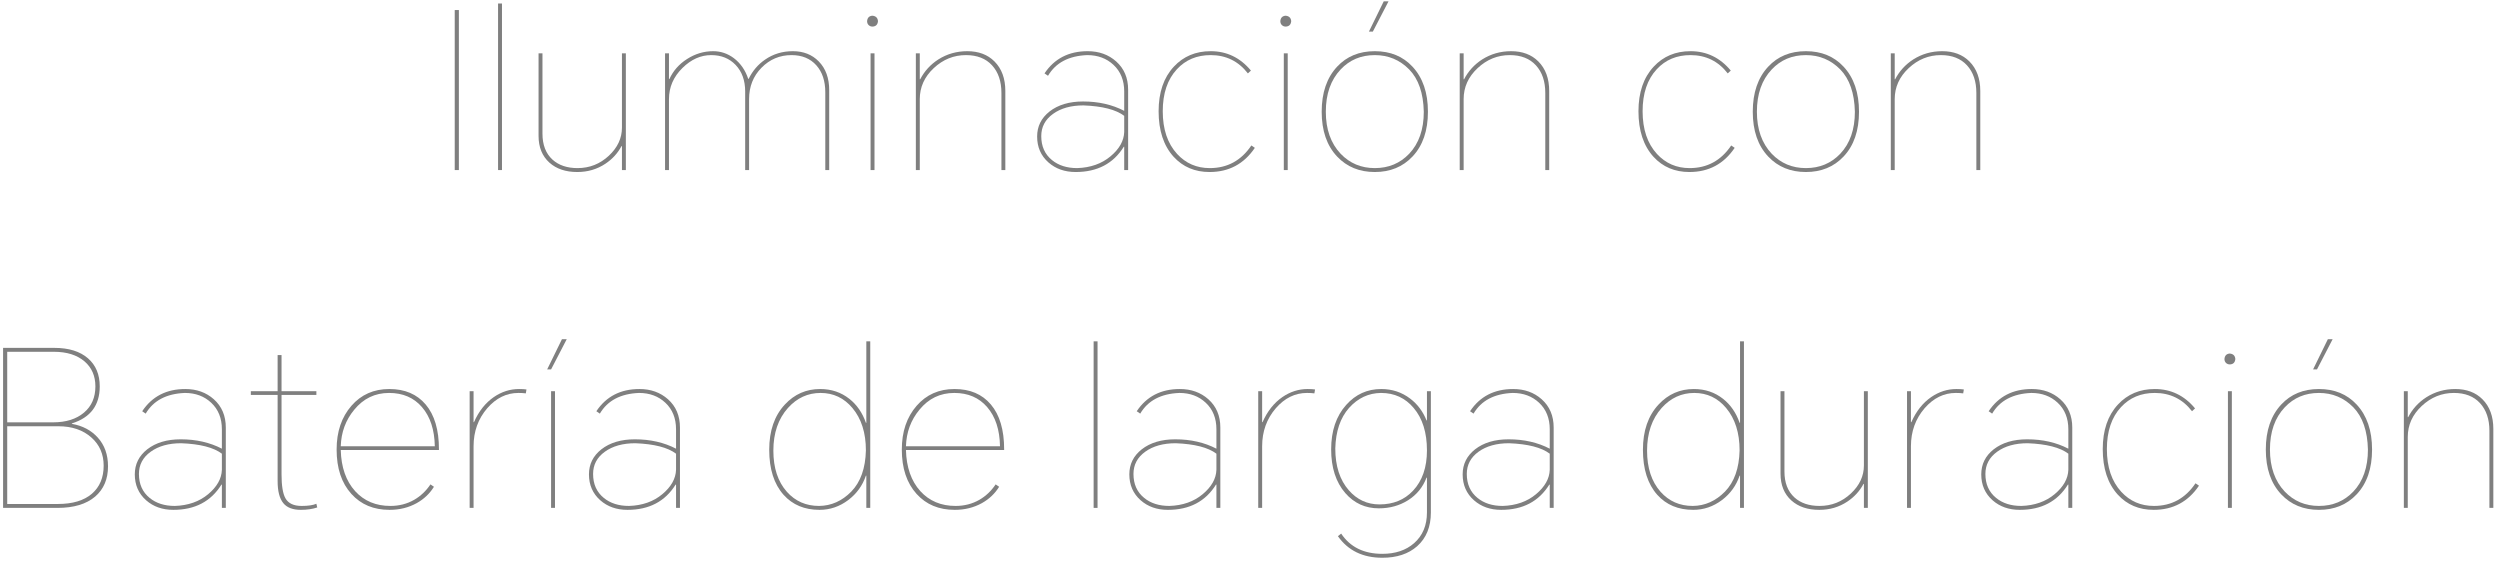 <?xml version="1.0" encoding="UTF-8"?>
<svg width="333px" height="75px" viewBox="0 0 333 75" version="1.1" xmlns="http://www.w3.org/2000/svg" xmlns:xlink="http://www.w3.org/1999/xlink">
    <title>Iluminación con Bate</title>
    <g id="页面-1" stroke="none" stroke-width="1" fill="none" fill-rule="evenodd">
        <g id="Iluminación-con-Bate" transform="translate(0.41, 0.177)" fill="#7F7F7F" fill-rule="nonzero">
            <polygon id="路径" points="60.712 1.16 60.712 22.475 60.16 22.475 60.16 1.16"></polygon>
            <polygon id="路径" points="65.931 22.475 65.931 0.29 66.454 0.29 66.454 22.475"></polygon>
            <path d="M76.487,22.736 C74.941,22.736 73.704,22.32 72.775,21.489 C71.809,20.619 71.326,19.43 71.326,17.922 L71.326,6.931 L71.847,6.931 L71.847,17.632 C71.847,19.121 72.292,20.271 73.181,21.083 C74.013,21.837 75.124,22.214 76.516,22.214 C78.121,22.214 79.513,21.663 80.692,20.561 C81.853,19.478 82.433,18.231 82.433,16.82 L82.433,6.931 L82.954,6.931 L82.954,22.475 L82.433,22.475 L82.433,19.285 L82.374,19.285 C81.872,20.232 81.156,21.015 80.228,21.634 C79.126,22.369 77.879,22.736 76.487,22.736 Z" id="路径"></path>
            <path d="M105.198,6.641 C106.609,6.641 107.759,7.095 108.648,8.004 C109.576,8.951 110.04,10.227 110.04,11.832 L110.04,22.475 L109.519,22.475 L109.519,12.122 C109.519,10.614 109.122,9.415 108.329,8.526 C107.517,7.617 106.415,7.163 105.023,7.163 C103.457,7.163 102.124,7.724 101.022,8.845 C99.919,9.966 99.368,11.358 99.368,13.021 L99.368,22.475 L98.847,22.475 L98.847,12.006 C98.847,10.537 98.421,9.357 97.57,8.468 C96.739,7.598 95.656,7.163 94.323,7.163 C92.93,7.163 91.654,7.733 90.495,8.874 C89.296,10.053 88.697,11.436 88.697,13.021 L88.697,22.475 L88.174,22.475 L88.174,6.931 L88.697,6.931 L88.697,10.353 L88.754,10.353 C89.257,9.251 90.04,8.362 91.103,7.685 C92.186,6.989 93.346,6.641 94.584,6.641 C95.589,6.641 96.507,6.95 97.338,7.569 C98.228,8.246 98.866,9.164 99.252,10.324 L99.311,10.324 C99.832,9.261 100.558,8.41 101.486,7.772 C102.568,7.018 103.805,6.641 105.198,6.641 Z" id="路径"></path>
            <path d="M115.55,22.475 L115.55,6.931 L116.073,6.931 L116.073,22.475 L115.55,22.475 Z M115.087,2.639 C115.125,2.194 115.357,1.953 115.782,1.914 C116.246,1.953 116.498,2.194 116.537,2.639 C116.498,3.103 116.256,3.345 115.811,3.364 C115.599,3.364 115.425,3.296 115.29,3.161 C115.154,3.026 115.087,2.852 115.087,2.639 Z" id="形状"></path>
            <path d="M121.582,22.475 L121.582,6.931 L122.105,6.931 L122.105,10.382 L122.162,10.382 C122.723,9.299 123.525,8.42 124.57,7.743 C125.73,7.008 127.015,6.641 128.427,6.641 C129.935,6.641 131.143,7.095 132.052,8.004 C133.018,8.971 133.501,10.285 133.501,11.948 L133.501,22.475 L132.98,22.475 L132.98,12.209 C132.98,10.662 132.564,9.435 131.732,8.526 C130.901,7.617 129.741,7.163 128.252,7.163 C126.629,7.163 125.198,7.743 123.96,8.903 C122.723,10.063 122.105,11.436 122.105,13.021 L122.105,22.475 L121.582,22.475 Z" id="路径"></path>
            <path d="M144.464,6.641 C145.971,6.641 147.238,7.095 148.262,8.004 C149.326,8.951 149.857,10.208 149.857,11.774 L149.857,22.475 L149.335,22.475 L149.335,19.372 L149.278,19.372 C147.886,21.615 145.749,22.736 142.869,22.736 C141.418,22.736 140.21,22.311 139.244,21.46 C138.238,20.571 137.736,19.42 137.736,18.009 C137.736,16.656 138.286,15.544 139.388,14.674 C140.529,13.785 142.018,13.34 143.855,13.34 C145.904,13.34 147.731,13.756 149.335,14.587 L149.335,12.006 C149.335,10.537 148.862,9.357 147.915,8.468 C146.987,7.598 145.817,7.163 144.405,7.163 C141.95,7.26 140.21,8.178 139.185,9.918 L138.721,9.599 C140.036,7.627 141.95,6.641 144.464,6.641 Z M138.286,17.951 C138.286,19.304 138.76,20.368 139.708,21.141 C140.577,21.856 141.699,22.214 143.071,22.214 C144.85,22.156 146.329,21.634 147.508,20.648 C148.688,19.662 149.297,18.579 149.335,17.4 L149.335,15.254 C148.233,14.423 146.426,13.959 143.912,13.862 C142.25,13.862 140.897,14.239 139.852,14.993 C138.809,15.747 138.286,16.733 138.286,17.951 Z" id="形状"></path>
            <path d="M160.849,6.641 C162.994,6.641 164.783,7.501 166.214,9.222 L165.808,9.599 C164.551,7.975 162.898,7.163 160.849,7.163 C159.012,7.163 157.513,7.791 156.353,9.048 C155.097,10.401 154.469,12.267 154.469,14.645 C154.469,17.042 155.107,18.937 156.382,20.329 C157.542,21.586 158.993,22.214 160.732,22.214 C163.072,22.214 164.918,21.209 166.272,19.198 L166.736,19.517 C165.286,21.663 163.275,22.736 160.703,22.736 C158.751,22.736 157.156,22.059 155.918,20.706 C154.584,19.237 153.917,17.216 153.917,14.645 C153.917,12.132 154.594,10.15 155.947,8.7 C157.224,7.327 158.857,6.641 160.849,6.641 Z" id="路径"></path>
            <path d="M170.593,22.475 L170.593,6.931 L171.114,6.931 L171.114,22.475 L170.593,22.475 Z M170.129,2.639 C170.167,2.194 170.399,1.953 170.825,1.914 C171.288,1.953 171.54,2.194 171.578,2.639 C171.54,3.103 171.298,3.345 170.853,3.364 C170.641,3.364 170.467,3.296 170.332,3.161 C170.196,3.026 170.129,2.852 170.129,2.639 Z" id="形状"></path>
            <path d="M175.638,14.703 C175.638,12.17 176.325,10.169 177.697,8.7 C178.974,7.327 180.646,6.641 182.714,6.641 C184.783,6.641 186.456,7.327 187.732,8.7 C189.104,10.169 189.791,12.17 189.791,14.703 C189.791,17.236 189.104,19.227 187.732,20.677 C186.436,22.05 184.764,22.736 182.714,22.736 C180.665,22.736 178.993,22.05 177.697,20.677 C176.325,19.227 175.638,17.236 175.638,14.703 Z M176.19,14.703 C176.19,17.042 176.847,18.908 178.161,20.3 C179.38,21.576 180.897,22.214 182.714,22.214 C184.551,22.214 186.078,21.576 187.297,20.3 C188.592,18.927 189.239,17.062 189.239,14.703 C189.181,12.228 188.534,10.353 187.297,9.077 C186.04,7.801 184.512,7.163 182.714,7.163 C180.878,7.163 179.36,7.801 178.161,9.077 C176.847,10.469 176.19,12.344 176.19,14.703 Z M181.931,4.031 L183.904,-2.27373675e-13 L184.542,-2.27373675e-13 L182.453,4.031 L181.931,4.031 Z" id="形状"></path>
            <path d="M194.024,22.475 L194.024,6.931 L194.547,6.931 L194.547,10.382 L194.605,10.382 C195.165,9.299 195.968,8.42 197.012,7.743 C198.172,7.008 199.457,6.641 200.869,6.641 C202.376,6.641 203.585,7.095 204.494,8.004 C205.46,8.971 205.944,10.285 205.944,11.948 L205.944,22.475 L205.422,22.475 L205.422,12.209 C205.422,10.662 205.006,9.435 204.174,8.526 C203.343,7.617 202.183,7.163 200.695,7.163 C199.071,7.163 197.64,7.743 196.403,8.903 C195.165,10.063 194.547,11.436 194.547,13.021 L194.547,22.475 L194.024,22.475 Z" id="路径"></path>
            <path d="M224.764,6.641 C226.911,6.641 228.699,7.501 230.13,9.222 L229.724,9.599 C228.467,7.975 226.814,7.163 224.764,7.163 C222.928,7.163 221.429,7.791 220.269,9.048 C219.013,10.401 218.385,12.267 218.385,14.645 C218.385,17.042 219.023,18.937 220.298,20.329 C221.458,21.586 222.909,22.214 224.649,22.214 C226.988,22.214 228.834,21.209 230.188,19.198 L230.651,19.517 C229.202,21.663 227.191,22.736 224.619,22.736 C222.667,22.736 221.072,22.059 219.834,20.706 C218.5,19.237 217.833,17.216 217.833,14.645 C217.833,12.132 218.51,10.15 219.863,8.7 C221.139,7.327 222.773,6.641 224.764,6.641 Z" id="路径"></path>
            <path d="M233.059,14.703 C233.059,12.17 233.745,10.169 235.118,8.7 C236.393,7.327 238.066,6.641 240.135,6.641 C242.203,6.641 243.875,7.327 245.151,8.7 C246.524,10.169 247.21,12.17 247.21,14.703 C247.21,17.236 246.524,19.227 245.151,20.677 C243.856,22.05 242.184,22.736 240.135,22.736 C238.085,22.736 236.413,22.05 235.118,20.677 C233.745,19.227 233.059,17.236 233.059,14.703 Z M233.609,14.703 C233.609,17.042 234.267,18.908 235.582,20.3 C236.799,21.576 238.317,22.214 240.135,22.214 C241.971,22.214 243.499,21.576 244.716,20.3 C246.012,18.927 246.66,17.062 246.66,14.703 C246.601,12.228 245.954,10.353 244.716,9.077 C243.46,7.801 241.933,7.163 240.135,7.163 C238.298,7.163 236.78,7.801 235.582,9.077 C234.267,10.469 233.609,12.344 233.609,14.703 Z" id="形状"></path>
            <path d="M251.445,22.475 L251.445,6.931 L251.966,6.931 L251.966,10.382 L252.024,10.382 C252.585,9.299 253.387,8.42 254.431,7.743 C255.591,7.008 256.877,6.641 258.288,6.641 C259.796,6.641 261.005,7.095 261.913,8.004 C262.88,8.971 263.363,10.285 263.363,11.948 L263.363,22.475 L262.841,22.475 L262.841,12.209 C262.841,10.662 262.426,9.435 261.594,8.526 C260.763,7.617 259.603,7.163 258.115,7.163 C256.49,7.163 255.06,7.743 253.822,8.903 C252.585,10.063 251.966,11.436 251.966,13.021 L251.966,22.475 L251.445,22.475 Z" id="路径"></path>
            <path d="M0,67.475 L0,46.16 L6.815,46.16 C8.748,46.16 10.247,46.624 11.31,47.552 C12.354,48.461 12.876,49.708 12.876,51.293 C12.876,53.806 11.639,55.45 9.164,56.223 L9.164,56.281 C10.595,56.532 11.745,57.141 12.615,58.108 C13.524,59.113 13.978,60.389 13.978,61.936 C13.978,63.637 13.408,64.981 12.267,65.967 C11.088,66.972 9.415,67.475 7.25,67.475 L0,67.475 Z M0.551,66.953 L7.308,66.953 C9.261,66.953 10.769,66.499 11.832,65.59 C12.876,64.681 13.398,63.434 13.398,61.849 C13.398,60.322 12.857,59.075 11.774,58.108 C10.653,57.103 9.183,56.6 7.366,56.6 L0.551,56.6 L0.551,66.953 Z M0.551,56.078 L6.67,56.078 C8.391,56.078 9.763,55.643 10.788,54.773 C11.793,53.922 12.296,52.762 12.296,51.293 C12.296,49.901 11.813,48.789 10.846,47.958 C9.841,47.107 8.487,46.682 6.786,46.682 L0.551,46.682 L0.551,56.078 Z" id="形状"></path>
            <path d="M24.273,51.641 C25.781,51.641 27.047,52.095 28.072,53.004 C29.135,53.951 29.667,55.208 29.667,56.774 L29.667,67.475 L29.145,67.475 L29.145,64.372 L29.087,64.372 C27.695,66.615 25.559,67.736 22.678,67.736 C21.228,67.736 20.02,67.311 19.053,66.46 C18.048,65.571 17.545,64.42 17.545,63.009 C17.545,61.656 18.096,60.544 19.198,59.674 C20.339,58.785 21.827,58.34 23.664,58.34 C25.713,58.34 27.54,58.756 29.145,59.587 L29.145,57.006 C29.145,55.537 28.671,54.357 27.724,53.468 C26.796,52.598 25.626,52.163 24.215,52.163 C21.76,52.26 20.02,53.178 18.995,54.918 L18.531,54.599 C19.846,52.627 21.76,51.641 24.273,51.641 Z M18.096,62.951 C18.096,64.304 18.57,65.368 19.517,66.141 C20.387,66.856 21.508,67.214 22.881,67.214 C24.66,67.156 26.139,66.634 27.318,65.648 C28.497,64.662 29.106,63.579 29.145,62.4 L29.145,60.254 C28.043,59.423 26.235,58.959 23.722,58.862 C22.059,58.862 20.706,59.239 19.662,59.993 C18.618,60.747 18.096,61.733 18.096,62.951 Z" id="形状"></path>
            <path d="M41.731,51.931 L41.731,52.424 L37.091,52.424 L37.091,63.009 C37.091,64.517 37.265,65.58 37.613,66.199 C38,66.876 38.715,67.214 39.759,67.214 C40.629,67.214 41.286,67.117 41.731,66.924 L41.847,67.417 C41.209,67.63 40.484,67.736 39.672,67.736 C38.589,67.736 37.806,67.436 37.323,66.837 C36.82,66.218 36.569,65.242 36.569,63.908 L36.569,52.424 L33.002,52.424 L33.002,51.931 L36.569,51.931 L36.569,47.117 L37.091,47.117 L37.091,51.931 L41.731,51.931 Z" id="路径"></path>
            <path d="M57.391,64.662 C56.83,65.571 56.067,66.296 55.1,66.837 C54.017,67.436 52.809,67.736 51.475,67.736 C49.368,67.736 47.676,67.03 46.4,65.619 C45.085,64.169 44.428,62.197 44.428,59.703 C44.428,57.325 45.085,55.382 46.4,53.874 C47.695,52.385 49.377,51.641 51.446,51.641 C53.515,51.641 55.129,52.327 56.289,53.7 C57.468,55.092 58.058,57.083 58.058,59.674 L58.058,59.761 L44.979,59.761 C45.037,62.062 45.675,63.889 46.893,65.242 C48.092,66.557 49.658,67.214 51.591,67.214 C52.751,67.214 53.805,66.943 54.752,66.402 C55.622,65.899 56.347,65.213 56.927,64.343 L57.391,64.662 Z M44.979,59.268 L57.507,59.268 C57.468,57.064 56.898,55.324 55.796,54.048 C54.713,52.791 53.254,52.163 51.417,52.163 C49.542,52.163 47.995,52.907 46.777,54.396 C45.636,55.769 45.037,57.393 44.979,59.268 Z" id="形状"></path>
            <path d="M62.147,67.475 L62.147,51.931 L62.669,51.931 L62.669,56.049 L62.727,56.049 C63.365,54.599 64.245,53.487 65.366,52.714 C66.41,51.999 67.531,51.641 68.73,51.641 C69.136,51.641 69.465,51.66 69.716,51.699 L69.629,52.221 C69.358,52.182 69.03,52.163 68.643,52.163 C67.058,52.163 65.675,52.84 64.496,54.193 C63.278,55.604 62.669,57.296 62.669,59.268 L62.669,67.475 L62.147,67.475 Z" id="路径"></path>
            <path d="M72.993,51.931 L73.515,51.931 L73.515,67.475 L72.993,67.475 L72.993,51.931 Z M72.471,49.031 L74.443,45 L75.081,45 L72.993,49.031 L72.471,49.031 Z" id="形状"></path>
            <path d="M84.767,51.641 C86.275,51.641 87.541,52.095 88.566,53.004 C89.629,53.951 90.161,55.208 90.161,56.774 L90.161,67.475 L89.639,67.475 L89.639,64.372 L89.581,64.372 C88.189,66.615 86.053,67.736 83.172,67.736 C81.722,67.736 80.514,67.311 79.547,66.46 C78.542,65.571 78.039,64.42 78.039,63.009 C78.039,61.656 78.59,60.544 79.692,59.674 C80.833,58.785 82.321,58.34 84.158,58.34 C86.207,58.34 88.034,58.756 89.639,59.587 L89.639,57.006 C89.639,55.537 89.165,54.357 88.218,53.468 C87.29,52.598 86.12,52.163 84.709,52.163 C82.254,52.26 80.514,53.178 79.489,54.918 L79.025,54.599 C80.34,52.627 82.254,51.641 84.767,51.641 Z M78.59,62.951 C78.59,64.304 79.064,65.368 80.011,66.141 C80.881,66.856 82.002,67.214 83.375,67.214 C85.154,67.156 86.633,66.634 87.812,65.648 C88.991,64.662 89.6,63.579 89.639,62.4 L89.639,60.254 C88.537,59.423 86.729,58.959 84.216,58.862 C82.553,58.862 81.2,59.239 80.156,59.993 C79.112,60.747 78.59,61.733 78.59,62.951 Z" id="形状"></path>
            <path d="M115.507,67.475 L114.985,67.475 L114.985,63.183 L114.927,63.183 C114.482,64.498 113.699,65.58 112.578,66.431 C111.418,67.301 110.142,67.736 108.75,67.736 C106.759,67.736 105.164,67.069 103.965,65.735 C102.689,64.304 102.051,62.303 102.051,59.732 C102.051,57.199 102.747,55.189 104.139,53.7 C105.415,52.327 106.981,51.641 108.837,51.641 C110.326,51.641 111.621,52.076 112.723,52.946 C113.728,53.739 114.463,54.802 114.927,56.136 L114.985,56.136 L114.985,45.29 L115.507,45.29 L115.507,67.475 Z M102.602,59.848 C102.602,62.149 103.201,63.976 104.4,65.329 C105.521,66.586 106.952,67.214 108.692,67.214 C110.316,67.195 111.747,66.557 112.984,65.3 C114.221,64.024 114.869,62.197 114.927,59.819 C114.927,57.48 114.328,55.595 113.129,54.164 C112.008,52.83 110.596,52.163 108.895,52.163 C107.194,52.163 105.744,52.83 104.545,54.164 C103.25,55.614 102.602,57.509 102.602,59.848 Z" id="形状"></path>
            <path d="M132.675,64.662 C132.114,65.571 131.351,66.296 130.384,66.837 C129.301,67.436 128.093,67.736 126.759,67.736 C124.652,67.736 122.96,67.03 121.684,65.619 C120.369,64.169 119.712,62.197 119.712,59.703 C119.712,57.325 120.369,55.382 121.684,53.874 C122.979,52.385 124.661,51.641 126.73,51.641 C128.799,51.641 130.413,52.327 131.573,53.7 C132.752,55.092 133.342,57.083 133.342,59.674 L133.342,59.761 L120.263,59.761 C120.321,62.062 120.959,63.889 122.177,65.242 C123.376,66.557 124.942,67.214 126.875,67.214 C128.035,67.214 129.089,66.943 130.036,66.402 C130.906,65.899 131.631,65.213 132.211,64.343 L132.675,64.662 Z M120.263,59.268 L132.791,59.268 C132.752,57.064 132.182,55.324 131.08,54.048 C129.997,52.791 128.538,52.163 126.701,52.163 C124.826,52.163 123.279,52.907 122.061,54.396 C120.92,55.769 120.321,57.393 120.263,59.268 Z" id="形状"></path>
            <polygon id="路径" points="145.261 67.475 145.261 45.29 145.783 45.29 145.783 67.475"></polygon>
            <path d="M156.745,51.641 C158.253,51.641 159.519,52.095 160.544,53.004 C161.607,53.951 162.139,55.208 162.139,56.774 L162.139,67.475 L161.617,67.475 L161.617,64.372 L161.559,64.372 C160.167,66.615 158.031,67.736 155.15,67.736 C153.7,67.736 152.492,67.311 151.525,66.46 C150.52,65.571 150.017,64.42 150.017,63.009 C150.017,61.656 150.568,60.544 151.67,59.674 C152.811,58.785 154.299,58.34 156.136,58.34 C158.185,58.34 160.012,58.756 161.617,59.587 L161.617,57.006 C161.617,55.537 161.143,54.357 160.196,53.468 C159.268,52.598 158.098,52.163 156.687,52.163 C154.232,52.26 152.492,53.178 151.467,54.918 L151.003,54.599 C152.318,52.627 154.232,51.641 156.745,51.641 Z M150.568,62.951 C150.568,64.304 151.042,65.368 151.989,66.141 C152.859,66.856 153.98,67.214 155.353,67.214 C157.132,67.156 158.611,66.634 159.79,65.648 C160.969,64.662 161.578,63.579 161.617,62.4 L161.617,60.254 C160.515,59.423 158.707,58.959 156.194,58.862 C154.531,58.862 153.178,59.239 152.134,59.993 C151.09,60.747 150.568,61.733 150.568,62.951 Z" id="形状"></path>
            <path d="M167.185,67.475 L167.185,51.931 L167.707,51.931 L167.707,56.049 L167.765,56.049 C168.403,54.599 169.283,53.487 170.404,52.714 C171.448,51.999 172.569,51.641 173.768,51.641 C174.174,51.641 174.503,51.66 174.754,51.699 L174.667,52.221 C174.396,52.182 174.068,52.163 173.681,52.163 C172.096,52.163 170.713,52.84 169.534,54.193 C168.316,55.604 167.707,57.296 167.707,59.268 L167.707,67.475 L167.185,67.475 Z" id="路径"></path>
            <path d="M183.715,74.116 C181.124,74.116 179.152,73.159 177.799,71.245 L178.234,70.897 C179.433,72.695 181.26,73.594 183.715,73.594 C185.455,73.594 186.866,73.12 187.949,72.173 C189.09,71.168 189.66,69.805 189.66,68.084 L189.66,63.444 L189.602,63.444 C189.119,64.72 188.297,65.725 187.137,66.46 C185.996,67.175 184.701,67.533 183.251,67.533 C181.453,67.533 179.964,66.856 178.785,65.503 C177.528,64.053 176.9,62.11 176.9,59.674 C176.9,57.219 177.567,55.247 178.901,53.758 C180.158,52.347 181.714,51.641 183.57,51.641 C185.02,51.641 186.306,52.066 187.427,52.917 C188.394,53.652 189.119,54.618 189.602,55.817 L189.66,55.817 L189.66,51.931 L190.182,51.931 L190.182,68.084 C190.182,69.998 189.573,71.496 188.355,72.579 C187.195,73.604 185.648,74.116 183.715,74.116 Z M177.451,59.558 C177.451,61.897 178.05,63.753 179.249,65.126 C180.351,66.383 181.714,67.011 183.338,67.011 C185.175,67.011 186.663,66.402 187.804,65.184 C189.041,63.869 189.66,62.081 189.66,59.819 C189.66,57.441 189.07,55.556 187.891,54.164 C186.77,52.83 185.32,52.163 183.541,52.163 C181.878,52.182 180.457,52.849 179.278,54.164 C178.118,55.479 177.509,57.277 177.451,59.558 Z" id="形状"></path>
            <path d="M201.144,51.641 C202.652,51.641 203.918,52.095 204.943,53.004 C206.006,53.951 206.538,55.208 206.538,56.774 L206.538,67.475 L206.016,67.475 L206.016,64.372 L205.958,64.372 C204.566,66.615 202.43,67.736 199.549,67.736 C198.099,67.736 196.891,67.311 195.924,66.46 C194.919,65.571 194.416,64.42 194.416,63.009 C194.416,61.656 194.967,60.544 196.069,59.674 C197.21,58.785 198.698,58.34 200.535,58.34 C202.584,58.34 204.411,58.756 206.016,59.587 L206.016,57.006 C206.016,55.537 205.542,54.357 204.595,53.468 C203.667,52.598 202.497,52.163 201.086,52.163 C198.631,52.26 196.891,53.178 195.866,54.918 L195.402,54.599 C196.717,52.627 198.631,51.641 201.144,51.641 Z M194.967,62.951 C194.967,64.304 195.441,65.368 196.388,66.141 C197.258,66.856 198.379,67.214 199.752,67.214 C201.531,67.156 203.01,66.634 204.189,65.648 C205.368,64.662 205.977,63.579 206.016,62.4 L206.016,60.254 C204.914,59.423 203.106,58.959 200.593,58.862 C198.93,58.862 197.577,59.239 196.533,59.993 C195.489,60.747 194.967,61.733 194.967,62.951 Z" id="形状"></path>
            <path d="M231.884,67.475 L231.362,67.475 L231.362,63.183 L231.304,63.183 C230.859,64.498 230.076,65.58 228.955,66.431 C227.795,67.301 226.519,67.736 225.127,67.736 C223.136,67.736 221.541,67.069 220.342,65.735 C219.066,64.304 218.428,62.303 218.428,59.732 C218.428,57.199 219.124,55.189 220.516,53.7 C221.792,52.327 223.358,51.641 225.214,51.641 C226.703,51.641 227.998,52.076 229.1,52.946 C230.105,53.739 230.84,54.802 231.304,56.136 L231.362,56.136 L231.362,45.29 L231.884,45.29 L231.884,67.475 Z M218.979,59.848 C218.979,62.149 219.578,63.976 220.777,65.329 C221.898,66.586 223.329,67.214 225.069,67.214 C226.693,67.195 228.124,66.557 229.361,65.3 C230.598,64.024 231.246,62.197 231.304,59.819 C231.304,57.48 230.705,55.595 229.506,54.164 C228.385,52.83 226.973,52.163 225.272,52.163 C223.571,52.163 222.121,52.83 220.922,54.164 C219.627,55.614 218.979,57.509 218.979,59.848 Z" id="形状"></path>
            <path d="M241.918,67.736 C240.371,67.736 239.134,67.32 238.206,66.489 C237.239,65.619 236.756,64.43 236.756,62.922 L236.756,51.931 L237.278,51.931 L237.278,62.632 C237.278,64.121 237.723,65.271 238.612,66.083 C239.443,66.837 240.555,67.214 241.947,67.214 C243.552,67.214 244.944,66.663 246.123,65.561 C247.283,64.478 247.863,63.231 247.863,61.82 L247.863,51.931 L248.385,51.931 L248.385,67.475 L247.863,67.475 L247.863,64.285 L247.805,64.285 C247.302,65.232 246.587,66.015 245.659,66.634 C244.557,67.369 243.31,67.736 241.918,67.736 Z" id="路径"></path>
            <path d="M253.605,67.475 L253.605,51.931 L254.127,51.931 L254.127,56.049 L254.185,56.049 C254.823,54.599 255.703,53.487 256.824,52.714 C257.868,51.999 258.989,51.641 260.188,51.641 C260.594,51.641 260.923,51.66 261.174,51.699 L261.087,52.221 C260.816,52.182 260.488,52.163 260.101,52.163 C258.516,52.163 257.133,52.84 255.954,54.193 C254.736,55.604 254.127,57.296 254.127,59.268 L254.127,67.475 L253.605,67.475 Z" id="路径"></path>
            <path d="M270.222,51.641 C271.73,51.641 272.996,52.095 274.021,53.004 C275.084,53.951 275.616,55.208 275.616,56.774 L275.616,67.475 L275.094,67.475 L275.094,64.372 L275.036,64.372 C273.644,66.615 271.508,67.736 268.627,67.736 C267.177,67.736 265.969,67.311 265.002,66.46 C263.997,65.571 263.494,64.42 263.494,63.009 C263.494,61.656 264.045,60.544 265.147,59.674 C266.288,58.785 267.776,58.34 269.613,58.34 C271.662,58.34 273.489,58.756 275.094,59.587 L275.094,57.006 C275.094,55.537 274.62,54.357 273.673,53.468 C272.745,52.598 271.575,52.163 270.164,52.163 C267.709,52.26 265.969,53.178 264.944,54.918 L264.48,54.599 C265.795,52.627 267.709,51.641 270.222,51.641 Z M264.045,62.951 C264.045,64.304 264.519,65.368 265.466,66.141 C266.336,66.856 267.457,67.214 268.83,67.214 C270.609,67.156 272.088,66.634 273.267,65.648 C274.446,64.662 275.055,63.579 275.094,62.4 L275.094,60.254 C273.992,59.423 272.184,58.959 269.671,58.862 C268.008,58.862 266.655,59.239 265.611,59.993 C264.567,60.747 264.045,61.733 264.045,62.951 Z" id="形状"></path>
            <path d="M286.607,51.641 C288.753,51.641 290.541,52.501 291.972,54.222 L291.566,54.599 C290.309,52.975 288.656,52.163 286.607,52.163 C284.77,52.163 283.272,52.791 282.112,54.048 C280.855,55.401 280.227,57.267 280.227,59.645 C280.227,62.042 280.865,63.937 282.141,65.329 C283.301,66.586 284.751,67.214 286.491,67.214 C288.83,67.214 290.677,66.209 292.03,64.198 L292.494,64.517 C291.044,66.663 289.033,67.736 286.462,67.736 C284.509,67.736 282.914,67.059 281.677,65.706 C280.343,64.237 279.676,62.216 279.676,59.645 C279.676,57.132 280.353,55.15 281.706,53.7 C282.982,52.327 284.616,51.641 286.607,51.641 Z" id="路径"></path>
            <path d="M296.351,67.475 L296.351,51.931 L296.873,51.931 L296.873,67.475 L296.351,67.475 Z M295.887,47.639 C295.926,47.194 296.158,46.953 296.583,46.914 C297.047,46.953 297.298,47.194 297.337,47.639 C297.298,48.103 297.057,48.345 296.612,48.364 C296.399,48.364 296.225,48.296 296.09,48.161 C295.955,48.026 295.887,47.852 295.887,47.639 Z" id="形状"></path>
            <path d="M301.397,59.703 C301.397,57.17 302.083,55.169 303.456,53.7 C304.732,52.327 306.404,51.641 308.473,51.641 C310.542,51.641 312.214,52.327 313.49,53.7 C314.863,55.169 315.549,57.17 315.549,59.703 C315.549,62.236 314.863,64.227 313.49,65.677 C312.195,67.05 310.522,67.736 308.473,67.736 C306.424,67.736 304.751,67.05 303.456,65.677 C302.083,64.227 301.397,62.236 301.397,59.703 Z M301.948,59.703 C301.948,62.042 302.605,63.908 303.92,65.3 C305.138,66.576 306.656,67.214 308.473,67.214 C310.31,67.214 311.837,66.576 313.055,65.3 C314.35,63.927 314.998,62.062 314.998,59.703 C314.94,57.228 314.292,55.353 313.055,54.077 C311.798,52.801 310.271,52.163 308.473,52.163 C306.636,52.163 305.119,52.801 303.92,54.077 C302.605,55.469 301.948,57.344 301.948,59.703 Z M307.69,49.031 L309.662,45 L310.3,45 L308.212,49.031 L307.69,49.031 Z" id="形状"></path>
            <path d="M319.783,67.475 L319.783,51.931 L320.305,51.931 L320.305,55.382 L320.363,55.382 C320.924,54.299 321.726,53.42 322.77,52.743 C323.93,52.008 325.216,51.641 326.627,51.641 C328.135,51.641 329.343,52.095 330.252,53.004 C331.219,53.971 331.702,55.285 331.702,56.948 L331.702,67.475 L331.18,67.475 L331.18,57.209 C331.18,55.662 330.764,54.435 329.933,53.526 C329.102,52.617 327.942,52.163 326.453,52.163 C324.829,52.163 323.398,52.743 322.161,53.903 C320.924,55.063 320.305,56.436 320.305,58.021 L320.305,67.475 L319.783,67.475 Z" id="路径"></path>
        </g>
    </g>
</svg>